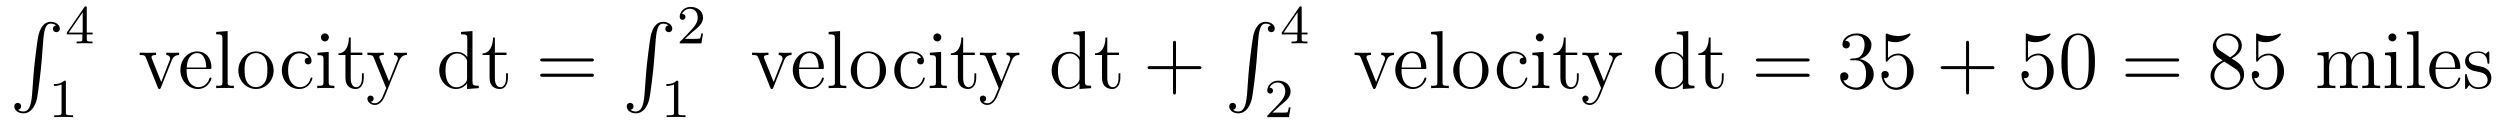 <?xml version='1.0'?>
<!-- This file was generated by dvisvgm 1.9.2 -->
<svg height='18pt' version='1.1' viewBox='0 -18 362 18' width='362pt' xmlns='http://www.w3.org/2000/svg' xmlns:xlink='http://www.w3.org/1999/xlink'>
<g id='page1'>
<g transform='matrix(1 0 0 1 -127 649)'>
<path d='M131.648 -653.355C131.492 -651.402 131.055 -650.856 130.383 -650.856C130.227 -650.856 129.867 -650.887 129.617 -651.105C129.961 -651.152 130.055 -651.434 130.055 -651.59C130.055 -651.949 129.789 -652.105 129.57 -652.105C129.336 -652.105 129.07 -651.949 129.07 -651.59C129.07 -651.012 129.664 -650.59 130.383 -650.59C131.508 -650.59 132.086 -651.637 132.352 -652.699C132.492 -653.324 132.93 -656.793 133.023 -658.121L133.258 -661.09C133.414 -663.277 133.82 -663.574 134.352 -663.574C134.477 -663.574 134.852 -663.559 135.117 -663.324C134.758 -663.277 134.664 -663.012 134.664 -662.84C134.664 -662.496 134.93 -662.34 135.164 -662.34S135.664 -662.496 135.664 -662.856C135.664 -663.418 135.055 -663.84 134.352 -663.84C133.211 -663.84 132.742 -662.684 132.539 -661.777C132.398 -661.121 131.977 -657.762 131.867 -656.324L131.648 -653.355ZM134.035 -663.84' fill-rule='evenodd'/>
<path d='M139.566 -665.859C139.566 -666.016 139.566 -666.078 139.41 -666.078C139.301 -666.078 139.301 -666.078 139.223 -665.969L136.676 -662.281V-662.016H138.926V-661.359C138.926 -661.062 138.894 -660.984 138.285 -660.984H138.098V-660.719C138.785 -660.75 138.801 -660.75 139.254 -660.75C139.707 -660.75 139.723 -660.75 140.394 -660.719V-660.984H140.207C139.598 -660.984 139.566 -661.062 139.566 -661.359V-662.016H140.41V-662.281H139.566V-665.859ZM138.973 -665.219V-662.281H136.957L138.973 -665.219ZM140.641 -660.719' fill-rule='evenodd'/>
<path d='M136.539 -655.102C136.539 -655.32 136.523 -655.32 136.305 -655.32C135.977 -655.008 135.555 -654.82 134.805 -654.82V-654.555C135.023 -654.555 135.445 -654.555 135.914 -654.773V-650.695C135.914 -650.398 135.883 -650.305 135.133 -650.305H134.852V-650.039C135.18 -650.07 135.852 -650.07 136.211 -650.07S137.258 -650.07 137.586 -650.039V-650.305H137.32C136.555 -650.305 136.539 -650.398 136.539 -650.695V-655.102ZM138.238 -650.039' fill-rule='evenodd'/>
<path d='M151.859 -658.238C151.969 -658.504 152.172 -659.019 152.937 -659.035V-659.379C152.594 -659.348 152.422 -659.348 152.047 -659.348C151.797 -659.348 151.625 -659.348 151.078 -659.379V-659.035C151.578 -659.004 151.641 -658.644 151.641 -658.52C151.641 -658.41 151.609 -658.348 151.547 -658.207L150.344 -655.129L149 -658.488C148.938 -658.66 148.938 -658.66 148.938 -658.723C148.938 -659.035 149.391 -659.035 149.594 -659.035V-659.379C149.297 -659.348 148.688 -659.348 148.359 -659.348C147.969 -659.348 147.938 -659.348 147.219 -659.379V-659.035C147.875 -659.035 148 -658.988 148.141 -658.613L149.844 -654.348C149.906 -654.176 149.937 -654.113 150.078 -654.113C150.156 -654.113 150.234 -654.144 150.312 -654.348L151.859 -658.238ZM153.117 -654.238' fill-rule='evenodd'/>
<path d='M157.32 -657.004C157.586 -657.004 157.617 -657.004 157.617 -657.223C157.617 -658.441 156.961 -659.551 155.523 -659.551C154.164 -659.551 153.117 -658.332 153.117 -656.848C153.117 -655.269 154.336 -654.113 155.648 -654.113C157.07 -654.113 157.617 -655.41 157.617 -655.66C157.617 -655.723 157.555 -655.77 157.477 -655.77C157.383 -655.77 157.352 -655.723 157.336 -655.66C157.023 -654.66 156.227 -654.379 155.727 -654.379C155.227 -654.379 154.023 -654.723 154.023 -656.769V-657.004H157.32ZM154.039 -657.223C154.133 -659.098 155.18 -659.316 155.508 -659.316C156.789 -659.316 156.852 -657.629 156.867 -657.223H154.039ZM159.961 -662.504L158.305 -662.379V-662.035C159.117 -662.035 159.211 -661.957 159.211 -661.363V-655.113C159.211 -654.582 159.086 -654.582 158.305 -654.582V-654.238C158.648 -654.27 159.227 -654.27 159.586 -654.27S160.539 -654.27 160.867 -654.238V-654.582C160.102 -654.582 159.961 -654.582 159.961 -655.113V-662.504ZM166.621 -656.785C166.621 -658.332 165.449 -659.551 164.074 -659.551C162.637 -659.551 161.512 -658.285 161.512 -656.785C161.512 -655.269 162.699 -654.113 164.059 -654.113C165.465 -654.113 166.621 -655.285 166.621 -656.785ZM164.074 -654.379C163.637 -654.379 163.09 -654.566 162.746 -655.16C162.434 -655.691 162.418 -656.394 162.418 -656.895C162.418 -657.348 162.418 -658.082 162.793 -658.613C163.121 -659.129 163.637 -659.316 164.059 -659.316C164.527 -659.316 165.027 -659.098 165.355 -658.644C165.715 -658.082 165.715 -657.332 165.715 -656.895C165.715 -656.473 165.715 -655.738 165.402 -655.176C165.074 -654.613 164.527 -654.379 164.074 -654.379ZM167.031 -654.238' fill-rule='evenodd'/>
<path d='M171.703 -658.644C171.563 -658.644 171.125 -658.644 171.125 -658.16C171.125 -657.879 171.328 -657.676 171.609 -657.676C171.891 -657.676 172.109 -657.832 172.109 -658.191C172.109 -658.988 171.281 -659.551 170.313 -659.551C168.922 -659.551 167.813 -658.316 167.813 -656.816C167.813 -655.285 168.953 -654.113 170.297 -654.113C171.875 -654.113 172.234 -655.551 172.234 -655.66C172.234 -655.77 172.141 -655.77 172.109 -655.77C172 -655.77 171.984 -655.723 171.953 -655.582C171.687 -654.738 171.047 -654.379 170.406 -654.379C169.672 -654.379 168.719 -655.02 168.719 -656.832C168.719 -658.801 169.734 -659.285 170.328 -659.285C170.781 -659.285 171.438 -659.113 171.703 -658.644ZM174.625 -661.582C174.625 -661.895 174.375 -662.16 174.031 -662.16C173.734 -662.16 173.469 -661.91 173.469 -661.598C173.469 -661.238 173.75 -661.004 174.031 -661.004C174.406 -661.004 174.625 -661.316 174.625 -661.582ZM172.969 -659.363V-659.019C173.734 -659.019 173.844 -658.941 173.844 -658.363V-655.113C173.844 -654.582 173.719 -654.582 172.938 -654.582V-654.238C173.281 -654.27 173.844 -654.27 174.188 -654.27C174.328 -654.27 175.016 -654.27 175.422 -654.238V-654.582C174.641 -654.582 174.594 -654.645 174.594 -655.113V-659.488L172.969 -659.363ZM177.785 -659.035H179.473V-659.379H177.785V-661.566H177.519C177.519 -660.441 177.082 -659.301 176.004 -659.27V-659.035H177.02V-655.723C177.02 -654.395 177.894 -654.113 178.52 -654.113C179.285 -654.113 179.676 -654.863 179.676 -655.723V-656.394H179.41V-655.738C179.41 -654.879 179.066 -654.379 178.598 -654.379C177.785 -654.379 177.785 -655.488 177.785 -655.691V-659.035ZM180.344 -654.238' fill-rule='evenodd'/>
<path d='M184.812 -658.223C185.141 -659.019 185.688 -659.035 185.922 -659.035V-659.379C185.578 -659.348 185.406 -659.348 185.031 -659.348C184.75 -659.348 184.734 -659.348 184.062 -659.379V-659.035C184.5 -659.004 184.609 -658.738 184.609 -658.52C184.609 -658.41 184.578 -658.348 184.531 -658.238L183.328 -655.223L182 -658.473C181.922 -658.644 181.922 -658.707 181.922 -658.723C181.922 -659.035 182.344 -659.035 182.578 -659.035V-659.379C182.266 -659.348 181.688 -659.348 181.359 -659.348C180.906 -659.348 180.875 -659.348 180.203 -659.379V-659.035C180.891 -659.035 180.984 -658.973 181.141 -658.598L182.922 -654.238C182.391 -652.973 182.391 -652.957 182.344 -652.863C182.141 -652.504 181.812 -652.051 181.281 -652.051C180.922 -652.051 180.687 -652.254 180.687 -652.254S181.109 -652.301 181.109 -652.723C181.109 -653.004 180.875 -653.16 180.656 -653.16C180.469 -653.16 180.203 -653.051 180.203 -652.707C180.203 -652.254 180.656 -651.801 181.281 -651.801C181.953 -651.801 182.438 -652.395 182.75 -653.145L184.812 -658.223ZM186.102 -654.238' fill-rule='evenodd'/>
<path d='M193.758 -662.379V-662.035C194.57 -662.035 194.664 -661.957 194.664 -661.363V-658.738C194.414 -659.082 193.898 -659.488 193.164 -659.488C191.789 -659.488 190.602 -658.332 190.602 -656.801C190.602 -655.285 191.727 -654.113 193.039 -654.113C193.945 -654.113 194.477 -654.723 194.633 -654.941V-654.113L196.32 -654.238V-654.582C195.508 -654.582 195.414 -654.66 195.414 -655.254V-662.504L193.758 -662.379ZM194.633 -655.629C194.633 -655.426 194.633 -655.379 194.477 -655.113C194.179 -654.707 193.696 -654.363 193.102 -654.363C192.79 -654.363 191.508 -654.473 191.508 -656.785C191.508 -657.645 191.648 -658.129 191.914 -658.52C192.149 -658.895 192.617 -659.254 193.226 -659.254C193.961 -659.254 194.383 -658.723 194.492 -658.535C194.633 -658.332 194.633 -658.301 194.633 -658.082V-655.629ZM198.656 -659.035H200.344V-659.379H198.656V-661.566H198.391C198.391 -660.441 197.953 -659.301 196.876 -659.27V-659.035H197.891V-655.723C197.891 -654.395 198.766 -654.113 199.391 -654.113C200.156 -654.113 200.546 -654.863 200.546 -655.723V-656.394H200.281V-655.738C200.281 -654.879 199.938 -654.379 199.469 -654.379C198.656 -654.379 198.656 -655.488 198.656 -655.691V-659.035ZM201.215 -654.238' fill-rule='evenodd'/>
<path d='M212.621 -658.098C212.792 -658.098 212.996 -658.098 212.996 -658.316C212.996 -658.535 212.792 -658.535 212.621 -658.535H205.606C205.434 -658.535 205.214 -658.535 205.214 -658.332C205.214 -658.098 205.418 -658.098 205.606 -658.098H212.621ZM212.621 -655.879C212.792 -655.879 212.996 -655.879 212.996 -656.098C212.996 -656.332 212.792 -656.332 212.621 -656.332H205.606C205.434 -656.332 205.214 -656.332 205.214 -656.113C205.214 -655.879 205.418 -655.879 205.606 -655.879H212.621ZM213.691 -654.238' fill-rule='evenodd'/>
<path d='M220.328 -653.355C220.172 -651.402 219.734 -650.856 219.062 -650.856C218.906 -650.856 218.546 -650.887 218.297 -651.105C218.641 -651.152 218.735 -651.434 218.735 -651.59C218.735 -651.949 218.468 -652.105 218.25 -652.105C218.016 -652.105 217.75 -651.949 217.75 -651.59C217.75 -651.012 218.344 -650.59 219.062 -650.59C220.188 -650.59 220.765 -651.637 221.032 -652.699C221.172 -653.324 221.609 -656.793 221.704 -658.121L221.938 -661.09C222.094 -663.277 222.5 -663.574 223.031 -663.574C223.157 -663.574 223.531 -663.559 223.796 -663.324C223.438 -663.277 223.344 -663.012 223.344 -662.84C223.344 -662.496 223.609 -662.34 223.843 -662.34C224.078 -662.34 224.344 -662.496 224.344 -662.856C224.344 -663.418 223.734 -663.84 223.031 -663.84C221.891 -663.84 221.422 -662.684 221.219 -661.777C221.078 -661.121 220.656 -657.762 220.547 -656.324L220.328 -653.355ZM222.715 -663.84' fill-rule='evenodd'/>
<path d='M227.234 -662.344C227.375 -662.453 227.704 -662.719 227.828 -662.828C228.328 -663.281 228.797 -663.719 228.797 -664.453C228.797 -665.391 228 -666 227 -666C226.046 -666 225.422 -665.281 225.422 -664.578C225.422 -664.188 225.734 -664.125 225.844 -664.125C226.015 -664.125 226.25 -664.25 226.25 -664.547C226.25 -664.969 225.859 -664.969 225.766 -664.969C226 -665.547 226.531 -665.734 226.922 -665.734C227.657 -665.734 228.031 -665.109 228.031 -664.453C228.031 -663.625 227.453 -663.016 226.516 -662.047L225.516 -661.016C225.422 -660.937 225.422 -660.922 225.422 -660.719H228.563L228.797 -662.141H228.547C228.516 -661.984 228.454 -661.578 228.359 -661.437C228.312 -661.375 227.704 -661.375 227.578 -661.375H226.172L227.234 -662.344ZM229.199 -660.719' fill-rule='evenodd'/>
<path d='M225.218 -655.102C225.218 -655.32 225.203 -655.32 224.984 -655.32C224.657 -655.008 224.234 -654.82 223.484 -654.82V-654.555C223.703 -654.555 224.125 -654.555 224.593 -654.773V-650.695C224.593 -650.398 224.562 -650.305 223.812 -650.305H223.531V-650.039C223.859 -650.07 224.531 -650.07 224.891 -650.07C225.25 -650.07 225.937 -650.07 226.266 -650.039V-650.305H226C225.234 -650.305 225.218 -650.398 225.218 -650.695V-655.102ZM226.918 -650.039' fill-rule='evenodd'/>
<path d='M240.539 -658.238C240.648 -658.504 240.852 -659.019 241.618 -659.035V-659.379C241.273 -659.348 241.102 -659.348 240.726 -659.348C240.476 -659.348 240.305 -659.348 239.758 -659.379V-659.035C240.258 -659.004 240.32 -658.644 240.32 -658.52C240.32 -658.41 240.289 -658.348 240.227 -658.207L239.023 -655.129L237.679 -658.488C237.617 -658.66 237.617 -658.66 237.617 -658.723C237.617 -659.035 238.07 -659.035 238.273 -659.035V-659.379C237.977 -659.348 237.367 -659.348 237.04 -659.348C236.648 -659.348 236.617 -659.348 235.898 -659.379V-659.035C236.555 -659.035 236.68 -658.988 236.82 -658.613L238.524 -654.348C238.586 -654.176 238.618 -654.113 238.758 -654.113C238.836 -654.113 238.914 -654.144 238.992 -654.348L240.539 -658.238ZM241.796 -654.238' fill-rule='evenodd'/>
<path d='M246 -657.004C246.265 -657.004 246.296 -657.004 246.296 -657.223C246.296 -658.441 245.641 -659.551 244.204 -659.551C242.844 -659.551 241.796 -658.332 241.796 -656.848C241.796 -655.269 243.016 -654.113 244.328 -654.113C245.75 -654.113 246.296 -655.41 246.296 -655.66C246.296 -655.723 246.234 -655.77 246.156 -655.77C246.062 -655.77 246.031 -655.723 246.016 -655.66C245.704 -654.66 244.907 -654.379 244.406 -654.379S242.704 -654.723 242.704 -656.769V-657.004H246ZM242.719 -657.223C242.813 -659.098 243.859 -659.316 244.188 -659.316C245.468 -659.316 245.531 -657.629 245.546 -657.223H242.719ZM248.641 -662.504L246.984 -662.379V-662.035C247.796 -662.035 247.891 -661.957 247.891 -661.363V-655.113C247.891 -654.582 247.765 -654.582 246.984 -654.582V-654.238C247.328 -654.27 247.907 -654.27 248.266 -654.27C248.626 -654.27 249.218 -654.27 249.547 -654.238V-654.582C248.782 -654.582 248.641 -654.582 248.641 -655.113V-662.504ZM255.301 -656.785C255.301 -658.332 254.129 -659.551 252.754 -659.551C251.316 -659.551 250.192 -658.285 250.192 -656.785C250.192 -655.269 251.378 -654.113 252.738 -654.113C254.144 -654.113 255.301 -655.285 255.301 -656.785ZM252.754 -654.379C252.317 -654.379 251.77 -654.566 251.425 -655.16C251.113 -655.691 251.098 -656.394 251.098 -656.895C251.098 -657.348 251.098 -658.082 251.473 -658.613C251.801 -659.129 252.317 -659.316 252.738 -659.316C253.207 -659.316 253.708 -659.098 254.035 -658.644C254.394 -658.082 254.394 -657.332 254.394 -656.895C254.394 -656.473 254.394 -655.738 254.082 -655.176C253.754 -654.613 253.207 -654.379 252.754 -654.379ZM255.71 -654.238' fill-rule='evenodd'/>
<path d='M260.383 -658.644C260.242 -658.644 259.805 -658.644 259.805 -658.16C259.805 -657.879 260.008 -657.676 260.29 -657.676C260.57 -657.676 260.789 -657.832 260.789 -658.191C260.789 -658.988 259.961 -659.551 258.992 -659.551C257.602 -659.551 256.492 -658.316 256.492 -656.816C256.492 -655.285 257.633 -654.113 258.977 -654.113C260.555 -654.113 260.914 -655.551 260.914 -655.66C260.914 -655.77 260.82 -655.77 260.789 -655.77C260.68 -655.77 260.664 -655.723 260.633 -655.582C260.368 -654.738 259.727 -654.379 259.086 -654.379C258.352 -654.379 257.399 -655.02 257.399 -656.832C257.399 -658.801 258.414 -659.285 259.008 -659.285C259.46 -659.285 260.117 -659.113 260.383 -658.644ZM263.305 -661.582C263.305 -661.895 263.054 -662.16 262.711 -662.16C262.414 -662.16 262.148 -661.91 262.148 -661.598C262.148 -661.238 262.429 -661.004 262.711 -661.004C263.086 -661.004 263.305 -661.316 263.305 -661.582ZM261.648 -659.363V-659.019C262.414 -659.019 262.524 -658.941 262.524 -658.363V-655.113C262.524 -654.582 262.398 -654.582 261.617 -654.582V-654.238C261.961 -654.27 262.524 -654.27 262.867 -654.27C263.008 -654.27 263.695 -654.27 264.102 -654.238V-654.582C263.321 -654.582 263.274 -654.645 263.274 -655.113V-659.488L261.648 -659.363ZM266.465 -659.035H268.152V-659.379H266.465V-661.566H266.2C266.2 -660.441 265.762 -659.301 264.684 -659.27V-659.035H265.699V-655.723C265.699 -654.395 266.574 -654.113 267.199 -654.113C267.965 -654.113 268.356 -654.863 268.356 -655.723V-656.394H268.09V-655.738C268.09 -654.879 267.746 -654.379 267.277 -654.379C266.465 -654.379 266.465 -655.488 266.465 -655.691V-659.035ZM269.023 -654.238' fill-rule='evenodd'/>
<path d='M273.492 -658.223C273.821 -659.019 274.367 -659.035 274.602 -659.035V-659.379C274.258 -659.348 274.086 -659.348 273.71 -659.348C273.43 -659.348 273.414 -659.348 272.742 -659.379V-659.035C273.18 -659.004 273.289 -658.738 273.289 -658.52C273.289 -658.41 273.258 -658.348 273.211 -658.238L272.008 -655.223L270.679 -658.473C270.601 -658.644 270.601 -658.707 270.601 -658.723C270.601 -659.035 271.024 -659.035 271.258 -659.035V-659.379C270.946 -659.348 270.367 -659.348 270.04 -659.348C269.586 -659.348 269.555 -659.348 268.883 -659.379V-659.035C269.57 -659.035 269.664 -658.973 269.82 -658.598L271.602 -654.238C271.07 -652.973 271.07 -652.957 271.024 -652.863C270.821 -652.504 270.492 -652.051 269.96 -652.051C269.602 -652.051 269.368 -652.254 269.368 -652.254S269.789 -652.301 269.789 -652.723C269.789 -653.004 269.555 -653.16 269.336 -653.16C269.148 -653.16 268.883 -653.051 268.883 -652.707C268.883 -652.254 269.336 -651.801 269.96 -651.801C270.632 -651.801 271.117 -652.395 271.429 -653.145L273.492 -658.223ZM274.781 -654.238' fill-rule='evenodd'/>
<path d='M282.438 -662.379V-662.035C283.25 -662.035 283.344 -661.957 283.344 -661.363V-658.738C283.093 -659.082 282.578 -659.488 281.844 -659.488C280.469 -659.488 279.281 -658.332 279.281 -656.801C279.281 -655.285 280.406 -654.113 281.719 -654.113C282.625 -654.113 283.157 -654.723 283.313 -654.941V-654.113L285 -654.238V-654.582C284.188 -654.582 284.094 -654.66 284.094 -655.254V-662.504L282.438 -662.379ZM283.313 -655.629C283.313 -655.426 283.313 -655.379 283.157 -655.113C282.859 -654.707 282.376 -654.363 281.782 -654.363C281.468 -654.363 280.188 -654.473 280.188 -656.785C280.188 -657.645 280.328 -658.129 280.594 -658.52C280.828 -658.895 281.297 -659.254 281.906 -659.254C282.641 -659.254 283.062 -658.723 283.172 -658.535C283.313 -658.332 283.313 -658.301 283.313 -658.082V-655.629ZM287.336 -659.035H289.024V-659.379H287.336V-661.566H287.07C287.07 -660.441 286.633 -659.301 285.554 -659.27V-659.035H286.571V-655.723C286.571 -654.395 287.446 -654.113 288.071 -654.113C288.836 -654.113 289.226 -654.863 289.226 -655.723V-656.394H288.961V-655.738C288.961 -654.879 288.617 -654.379 288.149 -654.379C287.336 -654.379 287.336 -655.488 287.336 -655.691V-659.035ZM289.895 -654.238' fill-rule='evenodd'/>
<path d='M297.286 -656.988H300.582C300.754 -656.988 300.958 -656.988 300.958 -657.207S300.754 -657.426 300.582 -657.426H297.286V-660.723C297.286 -660.894 297.286 -661.098 297.082 -661.098C296.848 -661.098 296.848 -660.894 296.848 -660.723V-657.426H293.567C293.394 -657.426 293.176 -657.426 293.176 -657.223C293.176 -656.988 293.378 -656.988 293.567 -656.988H296.848V-653.707C296.848 -653.535 296.848 -653.316 297.066 -653.316C297.286 -653.316 297.286 -653.52 297.286 -653.707V-656.988ZM301.652 -654.238' fill-rule='evenodd'/>
<path d='M307.571 -653.355C307.414 -651.402 306.977 -650.856 306.305 -650.856C306.149 -650.856 305.789 -650.887 305.539 -651.105C305.882 -651.152 305.976 -651.434 305.976 -651.59C305.976 -651.949 305.711 -652.105 305.492 -652.105C305.258 -652.105 304.992 -651.949 304.992 -651.59C304.992 -651.012 305.586 -650.59 306.305 -650.59C307.429 -650.59 308.008 -651.637 308.274 -652.699C308.414 -653.324 308.851 -656.793 308.945 -658.121L309.18 -661.09C309.336 -663.277 309.742 -663.574 310.273 -663.574C310.398 -663.574 310.774 -663.559 311.039 -663.324C310.68 -663.277 310.586 -663.012 310.586 -662.84C310.586 -662.496 310.852 -662.34 311.086 -662.34C311.321 -662.34 311.586 -662.496 311.586 -662.856C311.586 -663.418 310.976 -663.84 310.273 -663.84C309.133 -663.84 308.664 -662.684 308.461 -661.777C308.321 -661.121 307.898 -657.762 307.789 -656.324L307.571 -653.355ZM309.958 -663.84' fill-rule='evenodd'/>
<path d='M315.485 -665.859C315.485 -666.016 315.485 -666.078 315.328 -666.078C315.218 -666.078 315.218 -666.078 315.14 -665.969L312.594 -662.281V-662.016H314.844V-661.359C314.844 -661.062 314.813 -660.984 314.203 -660.984H314.016V-660.719C314.704 -660.75 314.719 -660.75 315.172 -660.75C315.625 -660.75 315.641 -660.75 316.313 -660.719V-660.984H316.126C315.516 -660.984 315.485 -661.062 315.485 -661.359V-662.016H316.328V-662.281H315.485V-665.859ZM314.891 -665.219V-662.281H312.875L314.891 -665.219ZM316.559 -660.719' fill-rule='evenodd'/>
<path d='M312.312 -651.664C312.454 -651.773 312.781 -652.039 312.906 -652.148C313.406 -652.602 313.876 -653.039 313.876 -653.773C313.876 -654.711 313.078 -655.32 312.078 -655.32C311.125 -655.32 310.5 -654.602 310.5 -653.898C310.5 -653.508 310.812 -653.445 310.922 -653.445C311.094 -653.445 311.328 -653.57 311.328 -653.867C311.328 -654.289 310.938 -654.289 310.843 -654.289C311.078 -654.867 311.609 -655.055 312 -655.055C312.734 -655.055 313.109 -654.43 313.109 -653.773C313.109 -652.945 312.532 -652.336 311.593 -651.367L310.594 -650.336C310.5 -650.258 310.5 -650.242 310.5 -650.039H313.64L313.876 -651.461H313.625C313.594 -651.305 313.531 -650.898 313.438 -650.758C313.391 -650.695 312.781 -650.695 312.656 -650.695H311.25L312.312 -651.664ZM314.278 -650.039' fill-rule='evenodd'/>
<path d='M327.781 -658.238C327.89 -658.504 328.093 -659.019 328.859 -659.035V-659.379C328.516 -659.348 328.344 -659.348 327.968 -659.348C327.719 -659.348 327.547 -659.348 327 -659.379V-659.035C327.5 -659.004 327.563 -658.644 327.563 -658.52C327.563 -658.41 327.532 -658.348 327.469 -658.207L326.266 -655.129L324.922 -658.488C324.859 -658.66 324.859 -658.66 324.859 -658.723C324.859 -659.035 325.313 -659.035 325.516 -659.035V-659.379C325.219 -659.348 324.61 -659.348 324.281 -659.348C323.891 -659.348 323.86 -659.348 323.141 -659.379V-659.035C323.797 -659.035 323.922 -658.988 324.062 -658.613L325.765 -654.348C325.828 -654.176 325.859 -654.113 326 -654.113C326.078 -654.113 326.156 -654.144 326.234 -654.348L327.781 -658.238ZM329.039 -654.238' fill-rule='evenodd'/>
<path d='M333.239 -657.004C333.504 -657.004 333.535 -657.004 333.535 -657.223C333.535 -658.441 332.879 -659.551 331.441 -659.551C330.082 -659.551 329.035 -658.332 329.035 -656.848C329.035 -655.269 330.254 -654.113 331.566 -654.113C332.988 -654.113 333.535 -655.41 333.535 -655.66C333.535 -655.723 333.473 -655.77 333.395 -655.77C333.301 -655.77 333.27 -655.723 333.254 -655.66C332.941 -654.66 332.144 -654.379 331.644 -654.379C331.145 -654.379 329.941 -654.723 329.941 -656.769V-657.004H333.239ZM329.957 -657.223C330.05 -659.098 331.098 -659.316 331.426 -659.316C332.707 -659.316 332.77 -657.629 332.785 -657.223H329.957ZM335.879 -662.504L334.223 -662.379V-662.035C335.035 -662.035 335.129 -661.957 335.129 -661.363V-655.113C335.129 -654.582 335.004 -654.582 334.223 -654.582V-654.238C334.566 -654.27 335.144 -654.27 335.504 -654.27C335.863 -654.27 336.457 -654.27 336.785 -654.238V-654.582C336.019 -654.582 335.879 -654.582 335.879 -655.113V-662.504ZM342.539 -656.785C342.539 -658.332 341.368 -659.551 339.992 -659.551C338.555 -659.551 337.429 -658.285 337.429 -656.785C337.429 -655.269 338.617 -654.113 339.977 -654.113C341.383 -654.113 342.539 -655.285 342.539 -656.785ZM339.992 -654.379C339.554 -654.379 339.008 -654.566 338.664 -655.16C338.352 -655.691 338.336 -656.394 338.336 -656.895C338.336 -657.348 338.336 -658.082 338.711 -658.613C339.04 -659.129 339.554 -659.316 339.977 -659.316C340.445 -659.316 340.945 -659.098 341.274 -658.644C341.633 -658.082 341.633 -657.332 341.633 -656.895C341.633 -656.473 341.633 -655.738 341.321 -655.176C340.992 -654.613 340.445 -654.379 339.992 -654.379ZM342.949 -654.238' fill-rule='evenodd'/>
<path d='M347.626 -658.644C347.484 -658.644 347.047 -658.644 347.047 -658.16C347.047 -657.879 347.25 -657.676 347.531 -657.676C347.813 -657.676 348.031 -657.832 348.031 -658.191C348.031 -658.988 347.203 -659.551 346.235 -659.551C344.844 -659.551 343.734 -658.316 343.734 -656.816C343.734 -655.285 344.875 -654.113 346.219 -654.113C347.797 -654.113 348.156 -655.551 348.156 -655.66C348.156 -655.77 348.062 -655.77 348.031 -655.77C347.922 -655.77 347.906 -655.723 347.875 -655.582C347.609 -654.738 346.969 -654.379 346.328 -654.379C345.594 -654.379 344.641 -655.02 344.641 -656.832C344.641 -658.801 345.656 -659.285 346.25 -659.285C346.703 -659.285 347.359 -659.113 347.626 -658.644ZM350.546 -661.582C350.546 -661.895 350.297 -662.16 349.954 -662.16C349.656 -662.16 349.391 -661.91 349.391 -661.598C349.391 -661.238 349.672 -661.004 349.954 -661.004C350.328 -661.004 350.546 -661.316 350.546 -661.582ZM348.89 -659.363V-659.019C349.656 -659.019 349.765 -658.941 349.765 -658.363V-655.113C349.765 -654.582 349.64 -654.582 348.859 -654.582V-654.238C349.204 -654.27 349.765 -654.27 350.11 -654.27C350.25 -654.27 350.938 -654.27 351.343 -654.238V-654.582C350.562 -654.582 350.515 -654.645 350.515 -655.113V-659.488L348.89 -659.363ZM353.707 -659.035H355.394V-659.379H353.707V-661.566H353.442C353.442 -660.441 353.004 -659.301 351.925 -659.27V-659.035H352.942V-655.723C352.942 -654.395 353.816 -654.113 354.442 -654.113C355.207 -654.113 355.597 -654.863 355.597 -655.723V-656.394H355.332V-655.738C355.332 -654.879 354.989 -654.379 354.52 -654.379C353.707 -654.379 353.707 -655.488 353.707 -655.691V-659.035ZM356.266 -654.238' fill-rule='evenodd'/>
<path d='M360.731 -658.223C361.058 -659.019 361.606 -659.035 361.84 -659.035V-659.379C361.496 -659.348 361.325 -659.348 360.949 -659.348C360.668 -659.348 360.653 -659.348 359.981 -659.379V-659.035C360.418 -659.004 360.527 -658.738 360.527 -658.52C360.527 -658.41 360.496 -658.348 360.449 -658.238L359.246 -655.223L357.918 -658.473C357.84 -658.644 357.84 -658.707 357.84 -658.723C357.84 -659.035 358.261 -659.035 358.496 -659.035V-659.379C358.183 -659.348 357.606 -659.348 357.277 -659.348C356.825 -659.348 356.792 -659.348 356.122 -659.379V-659.035C356.809 -659.035 356.903 -658.973 357.059 -658.598L358.84 -654.238C358.309 -652.973 358.309 -652.957 358.261 -652.863C358.058 -652.504 357.731 -652.051 357.199 -652.051C356.84 -652.051 356.605 -652.254 356.605 -652.254S357.028 -652.301 357.028 -652.723C357.028 -653.004 356.792 -653.16 356.574 -653.16C356.387 -653.16 356.122 -653.051 356.122 -652.707C356.122 -652.254 356.574 -651.801 357.199 -651.801C357.871 -651.801 358.356 -652.395 358.668 -653.145L360.731 -658.223ZM362.02 -654.238' fill-rule='evenodd'/>
<path d='M369.8 -662.379V-662.035C370.613 -662.035 370.708 -661.957 370.708 -661.363V-658.738C370.457 -659.082 369.942 -659.488 369.208 -659.488C367.832 -659.488 366.644 -658.332 366.644 -656.801C366.644 -655.285 367.77 -654.113 369.082 -654.113C369.989 -654.113 370.519 -654.723 370.675 -654.941V-654.113L372.364 -654.238V-654.582C371.551 -654.582 371.458 -654.66 371.458 -655.254V-662.504L369.8 -662.379ZM370.675 -655.629C370.675 -655.426 370.675 -655.379 370.519 -655.113C370.223 -654.707 369.738 -654.363 369.144 -654.363C368.832 -654.363 367.55 -654.473 367.55 -656.785C367.55 -657.645 367.692 -658.129 367.957 -658.52C368.191 -658.895 368.66 -659.254 369.27 -659.254C370.004 -659.254 370.426 -658.723 370.535 -658.535C370.675 -658.332 370.675 -658.301 370.675 -658.082V-655.629ZM374.699 -659.035H376.387V-659.379H374.699V-661.566H374.434C374.434 -660.441 373.996 -659.301 372.918 -659.27V-659.035H373.933V-655.723C373.933 -654.395 374.809 -654.113 375.433 -654.113C376.199 -654.113 376.59 -654.863 376.59 -655.723V-656.394H376.325V-655.738C376.325 -654.879 375.98 -654.379 375.511 -654.379C374.699 -654.379 374.699 -655.488 374.699 -655.691V-659.035ZM377.258 -654.238' fill-rule='evenodd'/>
<path d='M388.664 -658.098C388.836 -658.098 389.039 -658.098 389.039 -658.316C389.039 -658.535 388.836 -658.535 388.664 -658.535H381.648C381.476 -658.535 381.258 -658.535 381.258 -658.332C381.258 -658.098 381.461 -658.098 381.648 -658.098H388.664ZM388.664 -655.879C388.836 -655.879 389.039 -655.879 389.039 -656.098C389.039 -656.332 388.836 -656.332 388.664 -656.332H381.648C381.476 -656.332 381.258 -656.332 381.258 -656.113C381.258 -655.879 381.461 -655.879 381.648 -655.879H388.664ZM389.735 -654.238' fill-rule='evenodd'/>
<path d='M395.16 -658.52C394.957 -658.504 394.91 -658.488 394.91 -658.379C394.91 -658.269 394.973 -658.269 395.191 -658.269H395.738C396.754 -658.269 397.207 -657.426 397.207 -656.285C397.207 -654.723 396.395 -654.316 395.816 -654.316S394.254 -654.582 393.91 -655.363C394.301 -655.316 394.644 -655.52 394.644 -655.957C394.644 -656.301 394.394 -656.535 394.051 -656.535C393.769 -656.535 393.457 -656.379 393.457 -655.926C393.457 -654.863 394.519 -653.988 395.848 -653.988C397.27 -653.988 398.316 -655.066 398.316 -656.27C398.316 -657.379 397.426 -658.238 396.286 -658.441C397.316 -658.738 397.988 -659.598 397.988 -660.535C397.988 -661.473 397.02 -662.16 395.863 -662.16C394.66 -662.16 393.785 -661.441 393.785 -660.566C393.785 -660.098 394.16 -659.988 394.332 -659.988C394.582 -659.988 394.864 -660.176 394.864 -660.535C394.864 -660.91 394.582 -661.082 394.316 -661.082C394.254 -661.082 394.223 -661.082 394.192 -661.066C394.644 -661.879 395.77 -661.879 395.816 -661.879C396.223 -661.879 396.989 -661.707 396.989 -660.535C396.989 -660.301 396.958 -659.645 396.613 -659.129C396.254 -658.598 395.848 -658.566 395.52 -658.551L395.16 -658.52ZM400.382 -661.066C400.883 -660.894 401.305 -660.894 401.446 -660.894C402.79 -660.894 403.649 -661.879 403.649 -662.051C403.649 -662.098 403.618 -662.16 403.555 -662.16C403.524 -662.16 403.508 -662.16 403.398 -662.113C402.726 -661.816 402.149 -661.785 401.836 -661.785C401.054 -661.785 400.493 -662.019 400.273 -662.113C400.18 -662.16 400.164 -662.16 400.148 -662.16C400.055 -662.16 400.055 -662.082 400.055 -661.895V-658.348C400.055 -658.129 400.055 -658.066 400.195 -658.066C400.258 -658.066 400.273 -658.082 400.382 -658.223C400.727 -658.707 401.29 -658.988 401.882 -658.988C402.508 -658.988 402.821 -658.41 402.914 -658.207C403.117 -657.738 403.133 -657.16 403.133 -656.707S403.133 -655.566 402.805 -655.035C402.539 -654.613 402.071 -654.316 401.539 -654.316C400.758 -654.316 399.977 -654.848 399.774 -655.723C399.836 -655.691 399.899 -655.676 399.961 -655.676C400.164 -655.676 400.493 -655.801 400.493 -656.207C400.493 -656.535 400.258 -656.723 399.961 -656.723C399.743 -656.723 399.43 -656.629 399.43 -656.16C399.43 -655.145 400.242 -653.988 401.57 -653.988C402.914 -653.988 404.101 -655.113 404.101 -656.629C404.101 -658.051 403.148 -659.238 401.898 -659.238C401.21 -659.238 400.68 -658.941 400.382 -658.598V-661.066ZM404.73 -654.238' fill-rule='evenodd'/>
<path d='M412.121 -656.988H415.418C415.59 -656.988 415.793 -656.988 415.793 -657.207S415.59 -657.426 415.418 -657.426H412.121V-660.723C412.121 -660.894 412.121 -661.098 411.918 -661.098C411.684 -661.098 411.684 -660.894 411.684 -660.723V-657.426H408.402C408.23 -657.426 408.012 -657.426 408.012 -657.223C408.012 -656.988 408.215 -656.988 408.402 -656.988H411.684V-653.707C411.684 -653.535 411.684 -653.316 411.902 -653.316S412.121 -653.52 412.121 -653.707V-656.988ZM416.489 -654.238' fill-rule='evenodd'/>
<path d='M420.66 -661.066C421.16 -660.894 421.582 -660.894 421.723 -660.894C423.066 -660.894 423.925 -661.879 423.925 -662.051C423.925 -662.098 423.894 -662.16 423.832 -662.16C423.8 -662.16 423.785 -662.16 423.676 -662.113C423.004 -661.816 422.425 -661.785 422.113 -661.785C421.332 -661.785 420.769 -662.019 420.551 -662.113C420.457 -662.16 420.442 -662.16 420.426 -662.16C420.332 -662.16 420.332 -662.082 420.332 -661.895V-658.348C420.332 -658.129 420.332 -658.066 420.473 -658.066C420.535 -658.066 420.551 -658.082 420.66 -658.223C421.004 -658.707 421.566 -658.988 422.16 -658.988C422.785 -658.988 423.097 -658.41 423.192 -658.207C423.395 -657.738 423.41 -657.16 423.41 -656.707S423.41 -655.566 423.082 -655.035C422.816 -654.613 422.347 -654.316 421.817 -654.316C421.036 -654.316 420.254 -654.848 420.05 -655.723C420.113 -655.691 420.175 -655.676 420.239 -655.676C420.442 -655.676 420.769 -655.801 420.769 -656.207C420.769 -656.535 420.535 -656.723 420.239 -656.723C420.019 -656.723 419.707 -656.629 419.707 -656.16C419.707 -655.145 420.52 -653.988 421.848 -653.988C423.192 -653.988 424.379 -655.113 424.379 -656.629C424.379 -658.051 423.426 -659.238 422.176 -659.238C421.488 -659.238 420.958 -658.941 420.66 -658.598V-661.066ZM430.351 -658.051C430.351 -659.035 430.289 -660.004 429.868 -660.91C429.367 -661.91 428.508 -662.16 427.93 -662.16C427.242 -662.16 426.383 -661.816 425.945 -660.832C425.617 -660.082 425.492 -659.348 425.492 -658.051C425.492 -656.895 425.586 -656.019 426.008 -655.176C426.476 -654.27 427.289 -653.988 427.914 -653.988C428.96 -653.988 429.554 -654.613 429.899 -655.301C430.32 -656.191 430.351 -657.363 430.351 -658.051ZM427.914 -654.223C427.54 -654.223 426.758 -654.441 426.539 -655.738C426.398 -656.457 426.398 -657.363 426.398 -658.191C426.398 -659.176 426.398 -660.051 426.586 -660.754C426.79 -661.551 427.398 -661.926 427.914 -661.926C428.368 -661.926 429.055 -661.66 429.289 -660.629C429.445 -659.941 429.445 -659.004 429.445 -658.191C429.445 -657.395 429.445 -656.488 429.305 -655.77C429.086 -654.457 428.336 -654.223 427.914 -654.223ZM430.886 -654.238' fill-rule='evenodd'/>
<path d='M442.172 -658.098C442.344 -658.098 442.547 -658.098 442.547 -658.316C442.547 -658.535 442.344 -658.535 442.172 -658.535H435.156C434.984 -658.535 434.766 -658.535 434.766 -658.332C434.766 -658.098 434.969 -658.098 435.156 -658.098H442.172ZM442.172 -655.879C442.344 -655.879 442.547 -655.879 442.547 -656.098C442.547 -656.332 442.344 -656.332 442.172 -656.332H435.156C434.984 -656.332 434.766 -656.332 434.766 -656.113C434.766 -655.879 434.969 -655.879 435.156 -655.879H442.172ZM443.243 -654.238' fill-rule='evenodd'/>
<path d='M450.149 -658.535C450.743 -658.863 451.618 -659.41 451.618 -660.41C451.618 -661.457 450.617 -662.16 449.524 -662.16C448.336 -662.16 447.414 -661.301 447.414 -660.207C447.414 -659.801 447.539 -659.394 447.868 -658.988C447.992 -658.832 448.008 -658.832 448.836 -658.238C447.679 -657.707 447.086 -656.91 447.086 -656.035C447.086 -654.77 448.289 -653.988 449.508 -653.988C450.836 -653.988 451.945 -654.973 451.945 -656.223C451.945 -657.426 451.086 -657.973 450.149 -658.535ZM448.54 -659.613C448.382 -659.723 447.899 -660.035 447.899 -660.613C447.899 -661.395 448.711 -661.879 449.508 -661.879C450.367 -661.879 451.133 -661.254 451.133 -660.395C451.133 -659.676 450.601 -659.098 449.914 -658.707L448.54 -659.613ZM449.086 -658.082L450.539 -657.129C450.852 -656.926 451.398 -656.566 451.398 -655.832C451.398 -654.926 450.476 -654.316 449.524 -654.316C448.508 -654.316 447.632 -655.051 447.632 -656.035C447.632 -656.973 448.32 -657.723 449.086 -658.082ZM454.012 -661.066C454.512 -660.894 454.933 -660.894 455.075 -660.894C456.418 -660.894 457.277 -661.879 457.277 -662.051C457.277 -662.098 457.246 -662.16 457.183 -662.16C457.152 -662.16 457.136 -662.16 457.027 -662.113C456.355 -661.816 455.777 -661.785 455.465 -661.785C454.684 -661.785 454.121 -662.019 453.902 -662.113C453.809 -662.16 453.793 -662.16 453.778 -662.16C453.684 -662.16 453.684 -662.082 453.684 -661.895V-658.348C453.684 -658.129 453.684 -658.066 453.824 -658.066C453.887 -658.066 453.902 -658.082 454.012 -658.223C454.356 -658.707 454.918 -658.988 455.512 -658.988C456.137 -658.988 456.449 -658.41 456.542 -658.207C456.746 -657.738 456.762 -657.16 456.762 -656.707S456.762 -655.566 456.433 -655.035C456.168 -654.613 455.699 -654.316 455.168 -654.316C454.387 -654.316 453.606 -654.848 453.402 -655.723C453.464 -655.691 453.527 -655.676 453.59 -655.676C453.793 -655.676 454.121 -655.801 454.121 -656.207C454.121 -656.535 453.887 -656.723 453.59 -656.723C453.371 -656.723 453.059 -656.629 453.059 -656.16C453.059 -655.145 453.871 -653.988 455.2 -653.988C456.542 -653.988 457.73 -655.113 457.73 -656.629C457.73 -658.051 456.778 -659.238 455.527 -659.238C454.84 -659.238 454.309 -658.941 454.012 -658.598V-661.066ZM458.359 -654.238' fill-rule='evenodd'/>
<path d='M470.746 -657.129C470.746 -658.238 470.746 -658.582 470.465 -658.957C470.122 -659.426 469.559 -659.488 469.168 -659.488C468.168 -659.488 467.668 -658.785 467.48 -658.316C467.309 -659.238 466.668 -659.488 465.918 -659.488C464.761 -659.488 464.309 -658.504 464.215 -658.269H464.2V-659.488L462.575 -659.363V-659.019C463.387 -659.019 463.481 -658.941 463.481 -658.348V-655.113C463.481 -654.582 463.356 -654.582 462.575 -654.582V-654.238C462.887 -654.27 463.528 -654.27 463.871 -654.27C464.215 -654.27 464.856 -654.27 465.168 -654.238V-654.582C464.402 -654.582 464.262 -654.582 464.262 -655.113V-657.332C464.262 -658.582 465.09 -659.254 465.824 -659.254S466.73 -658.644 466.73 -657.926V-655.113C466.73 -654.582 466.606 -654.582 465.824 -654.582V-654.238C466.136 -654.27 466.777 -654.27 467.106 -654.27C467.449 -654.27 468.106 -654.27 468.402 -654.238V-654.582C467.652 -654.582 467.496 -654.582 467.496 -655.113V-657.332C467.496 -658.582 468.324 -659.254 469.058 -659.254C469.808 -659.254 469.964 -658.644 469.964 -657.926V-655.113C469.964 -654.582 469.84 -654.582 469.058 -654.582V-654.238C469.372 -654.27 470.011 -654.27 470.356 -654.27C470.699 -654.27 471.34 -654.27 471.653 -654.238V-654.582C471.059 -654.582 470.761 -654.582 470.746 -654.941V-657.129ZM473.996 -661.582C473.996 -661.895 473.746 -662.16 473.402 -662.16C473.106 -662.16 472.84 -661.91 472.84 -661.598C472.84 -661.238 473.122 -661.004 473.402 -661.004C473.777 -661.004 473.996 -661.316 473.996 -661.582ZM472.34 -659.363V-659.019C473.106 -659.019 473.215 -658.941 473.215 -658.363V-655.113C473.215 -654.582 473.09 -654.582 472.309 -654.582V-654.238C472.652 -654.27 473.215 -654.27 473.558 -654.27C473.699 -654.27 474.386 -654.27 474.793 -654.238V-654.582C474.012 -654.582 473.965 -654.645 473.965 -655.113V-659.488L472.34 -659.363ZM477.203 -662.504L475.547 -662.379V-662.035C476.359 -662.035 476.453 -661.957 476.453 -661.363V-655.113C476.453 -654.582 476.328 -654.582 475.547 -654.582V-654.238C475.891 -654.27 476.468 -654.27 476.828 -654.27C477.187 -654.27 477.781 -654.27 478.109 -654.238V-654.582C477.343 -654.582 477.203 -654.582 477.203 -655.113V-662.504ZM482.957 -657.004C483.223 -657.004 483.254 -657.004 483.254 -657.223C483.254 -658.441 482.598 -659.551 481.16 -659.551C479.801 -659.551 478.754 -658.332 478.754 -656.848C478.754 -655.269 479.972 -654.113 481.285 -654.113C482.707 -654.113 483.254 -655.41 483.254 -655.66C483.254 -655.723 483.192 -655.77 483.113 -655.77C483.019 -655.77 482.988 -655.723 482.972 -655.66C482.66 -654.66 481.864 -654.379 481.363 -654.379S479.66 -654.723 479.66 -656.769V-657.004H482.957ZM479.676 -657.223C479.77 -659.098 480.816 -659.316 481.145 -659.316C482.425 -659.316 482.489 -657.629 482.504 -657.223H479.676ZM487.457 -659.285C487.457 -659.488 487.457 -659.551 487.348 -659.551C487.254 -659.551 487.02 -659.285 486.942 -659.191C486.566 -659.488 486.192 -659.551 485.816 -659.551C484.379 -659.551 483.942 -658.77 483.942 -658.113C483.942 -657.988 483.942 -657.566 484.394 -657.144C484.786 -656.816 485.191 -656.723 485.738 -656.629C486.395 -656.488 486.535 -656.457 486.847 -656.223C487.051 -656.035 487.207 -655.77 487.207 -655.441C487.207 -654.926 486.91 -654.363 485.863 -654.363C485.082 -654.363 484.504 -654.816 484.238 -656.004C484.192 -656.223 484.192 -656.223 484.176 -656.238C484.16 -656.285 484.114 -656.285 484.082 -656.285C483.942 -656.285 483.942 -656.223 483.942 -656.019V-654.395C483.942 -654.176 483.942 -654.113 484.067 -654.113C484.129 -654.113 484.129 -654.129 484.332 -654.379C484.394 -654.457 484.394 -654.488 484.582 -654.676C485.035 -654.113 485.676 -654.113 485.879 -654.113C487.129 -654.113 487.754 -654.816 487.754 -655.754C487.754 -656.394 487.348 -656.769 487.254 -656.879C486.816 -657.254 486.488 -657.332 485.707 -657.473C485.347 -657.535 484.488 -657.707 484.488 -658.426C484.488 -658.785 484.739 -659.348 485.801 -659.348C487.098 -659.348 487.176 -658.238 487.192 -657.863C487.207 -657.77 487.301 -657.77 487.332 -657.77C487.457 -657.77 487.457 -657.832 487.457 -658.035V-659.285ZM488.11 -654.238' fill-rule='evenodd'/>
</g>
</g>
</svg>
